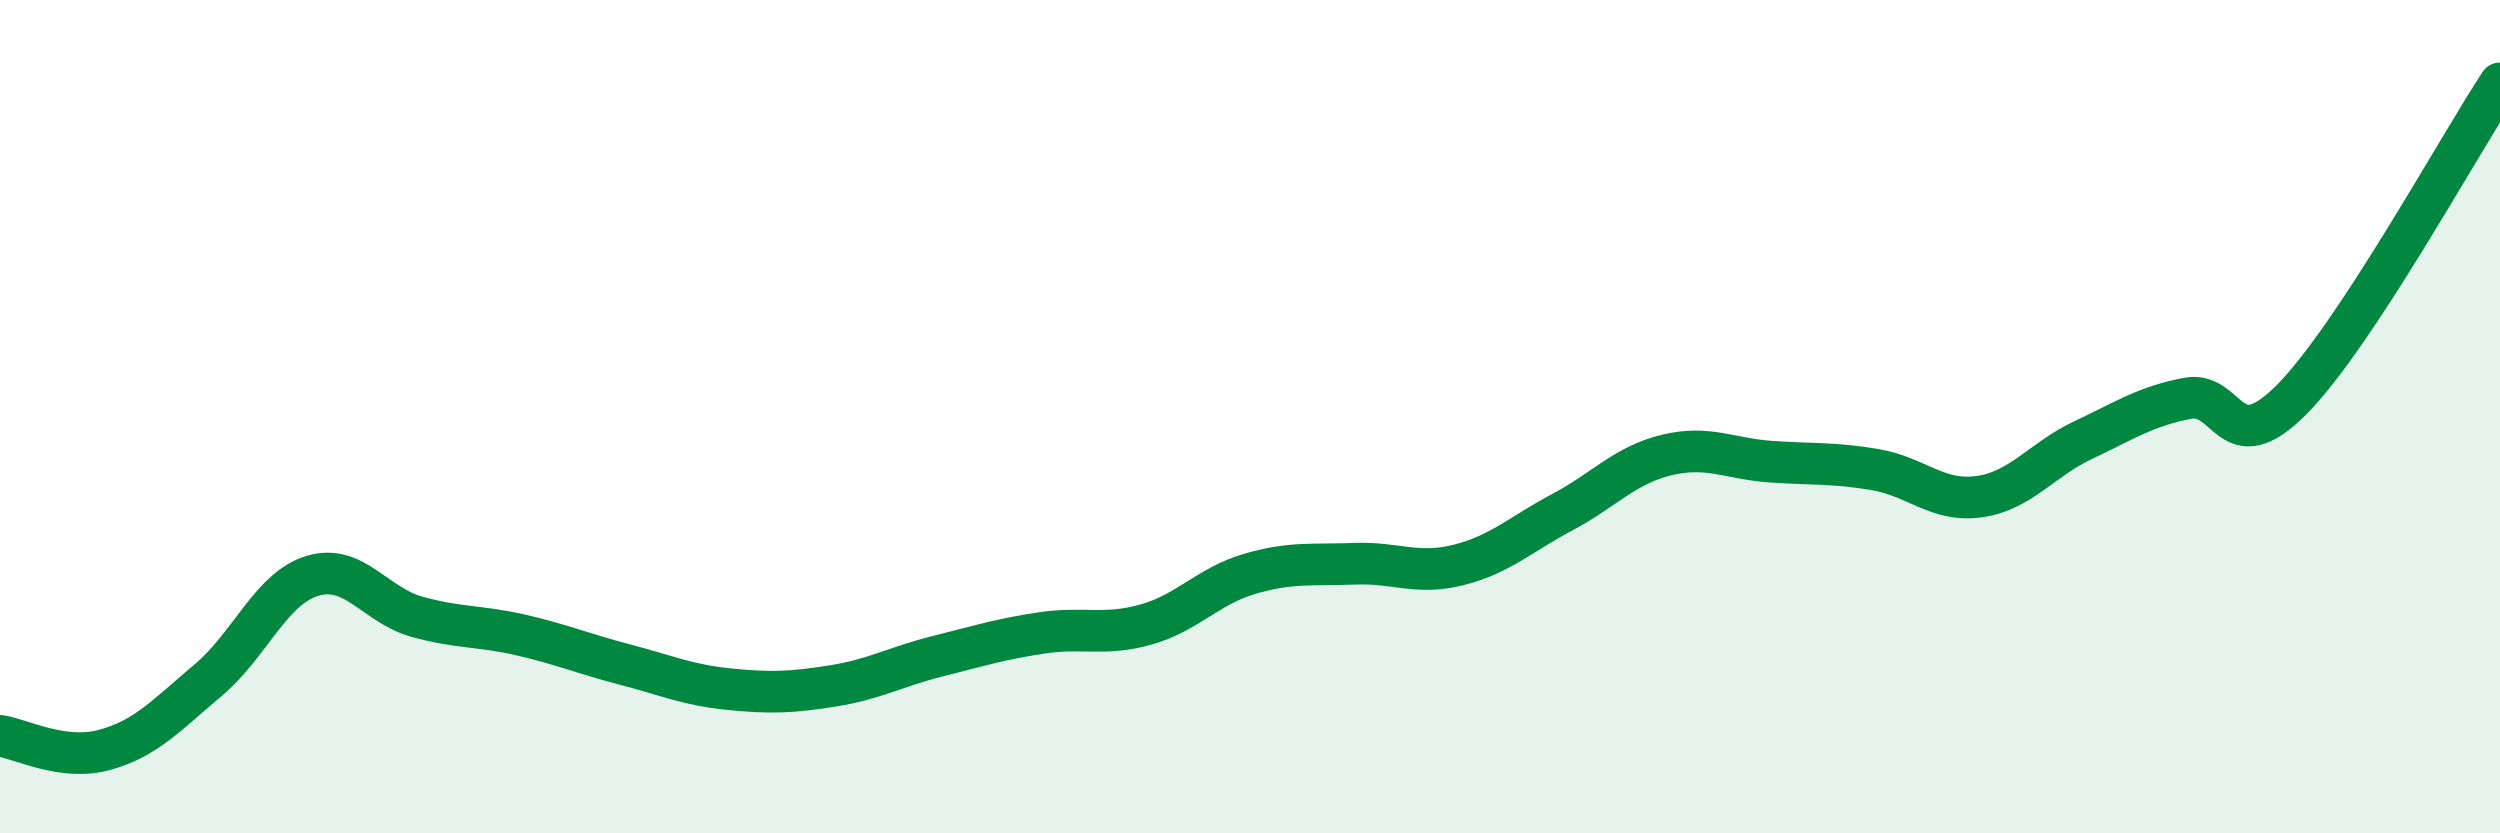 
    <svg width="60" height="20" viewBox="0 0 60 20" xmlns="http://www.w3.org/2000/svg">
      <path
        d="M 0,17.66 C 0.5,17.73 1.5,18.27 2.5,18 C 3.5,17.73 4,17.16 5,16.32 C 6,15.48 6.5,14.12 7.5,13.82 C 8.5,13.52 9,14.52 10,14.8 C 11,15.08 11.5,15.01 12.5,15.24 C 13.5,15.47 14,15.69 15,15.95 C 16,16.21 16.5,16.44 17.5,16.54 C 18.5,16.64 19,16.62 20,16.46 C 21,16.3 21.5,16 22.5,15.75 C 23.5,15.5 24,15.34 25,15.19 C 26,15.04 26.5,15.27 27.5,14.99 C 28.5,14.71 29,14.06 30,13.77 C 31,13.48 31.5,13.57 32.5,13.53 C 33.5,13.49 34,13.81 35,13.56 C 36,13.31 36.5,12.82 37.5,12.29 C 38.5,11.76 39,11.16 40,10.92 C 41,10.68 41.5,11.01 42.5,11.08 C 43.5,11.15 44,11.1 45,11.27 C 46,11.44 46.5,12.06 47.5,11.92 C 48.5,11.78 49,11.03 50,10.56 C 51,10.09 51.5,9.75 52.5,9.56 C 53.5,9.37 53.5,11.1 55,9.59 C 56.5,8.08 59,3.52 60,2L60 20L0 20Z"
        fill="#008740"
        opacity="0.1"
        stroke-linecap="round"
        stroke-linejoin="round"
      />
      <path
        d="M 0,17.66 C 0.5,17.73 1.5,18.27 2.5,18 C 3.5,17.73 4,17.16 5,16.32 C 6,15.48 6.5,14.12 7.5,13.82 C 8.5,13.52 9,14.52 10,14.8 C 11,15.08 11.5,15.01 12.5,15.24 C 13.5,15.47 14,15.69 15,15.95 C 16,16.21 16.5,16.44 17.5,16.54 C 18.5,16.64 19,16.62 20,16.46 C 21,16.3 21.5,16 22.5,15.75 C 23.5,15.5 24,15.34 25,15.19 C 26,15.04 26.5,15.27 27.5,14.99 C 28.5,14.71 29,14.06 30,13.77 C 31,13.48 31.5,13.57 32.5,13.53 C 33.5,13.49 34,13.81 35,13.56 C 36,13.31 36.5,12.82 37.5,12.29 C 38.5,11.76 39,11.16 40,10.92 C 41,10.68 41.5,11.01 42.5,11.08 C 43.5,11.15 44,11.1 45,11.27 C 46,11.44 46.5,12.06 47.5,11.92 C 48.5,11.78 49,11.03 50,10.56 C 51,10.09 51.5,9.75 52.5,9.56 C 53.5,9.37 53.5,11.1 55,9.59 C 56.5,8.08 59,3.52 60,2"
        stroke="#008740"
        stroke-width="1"
        fill="none"
        stroke-linecap="round"
        stroke-linejoin="round"
      />
    </svg>
  